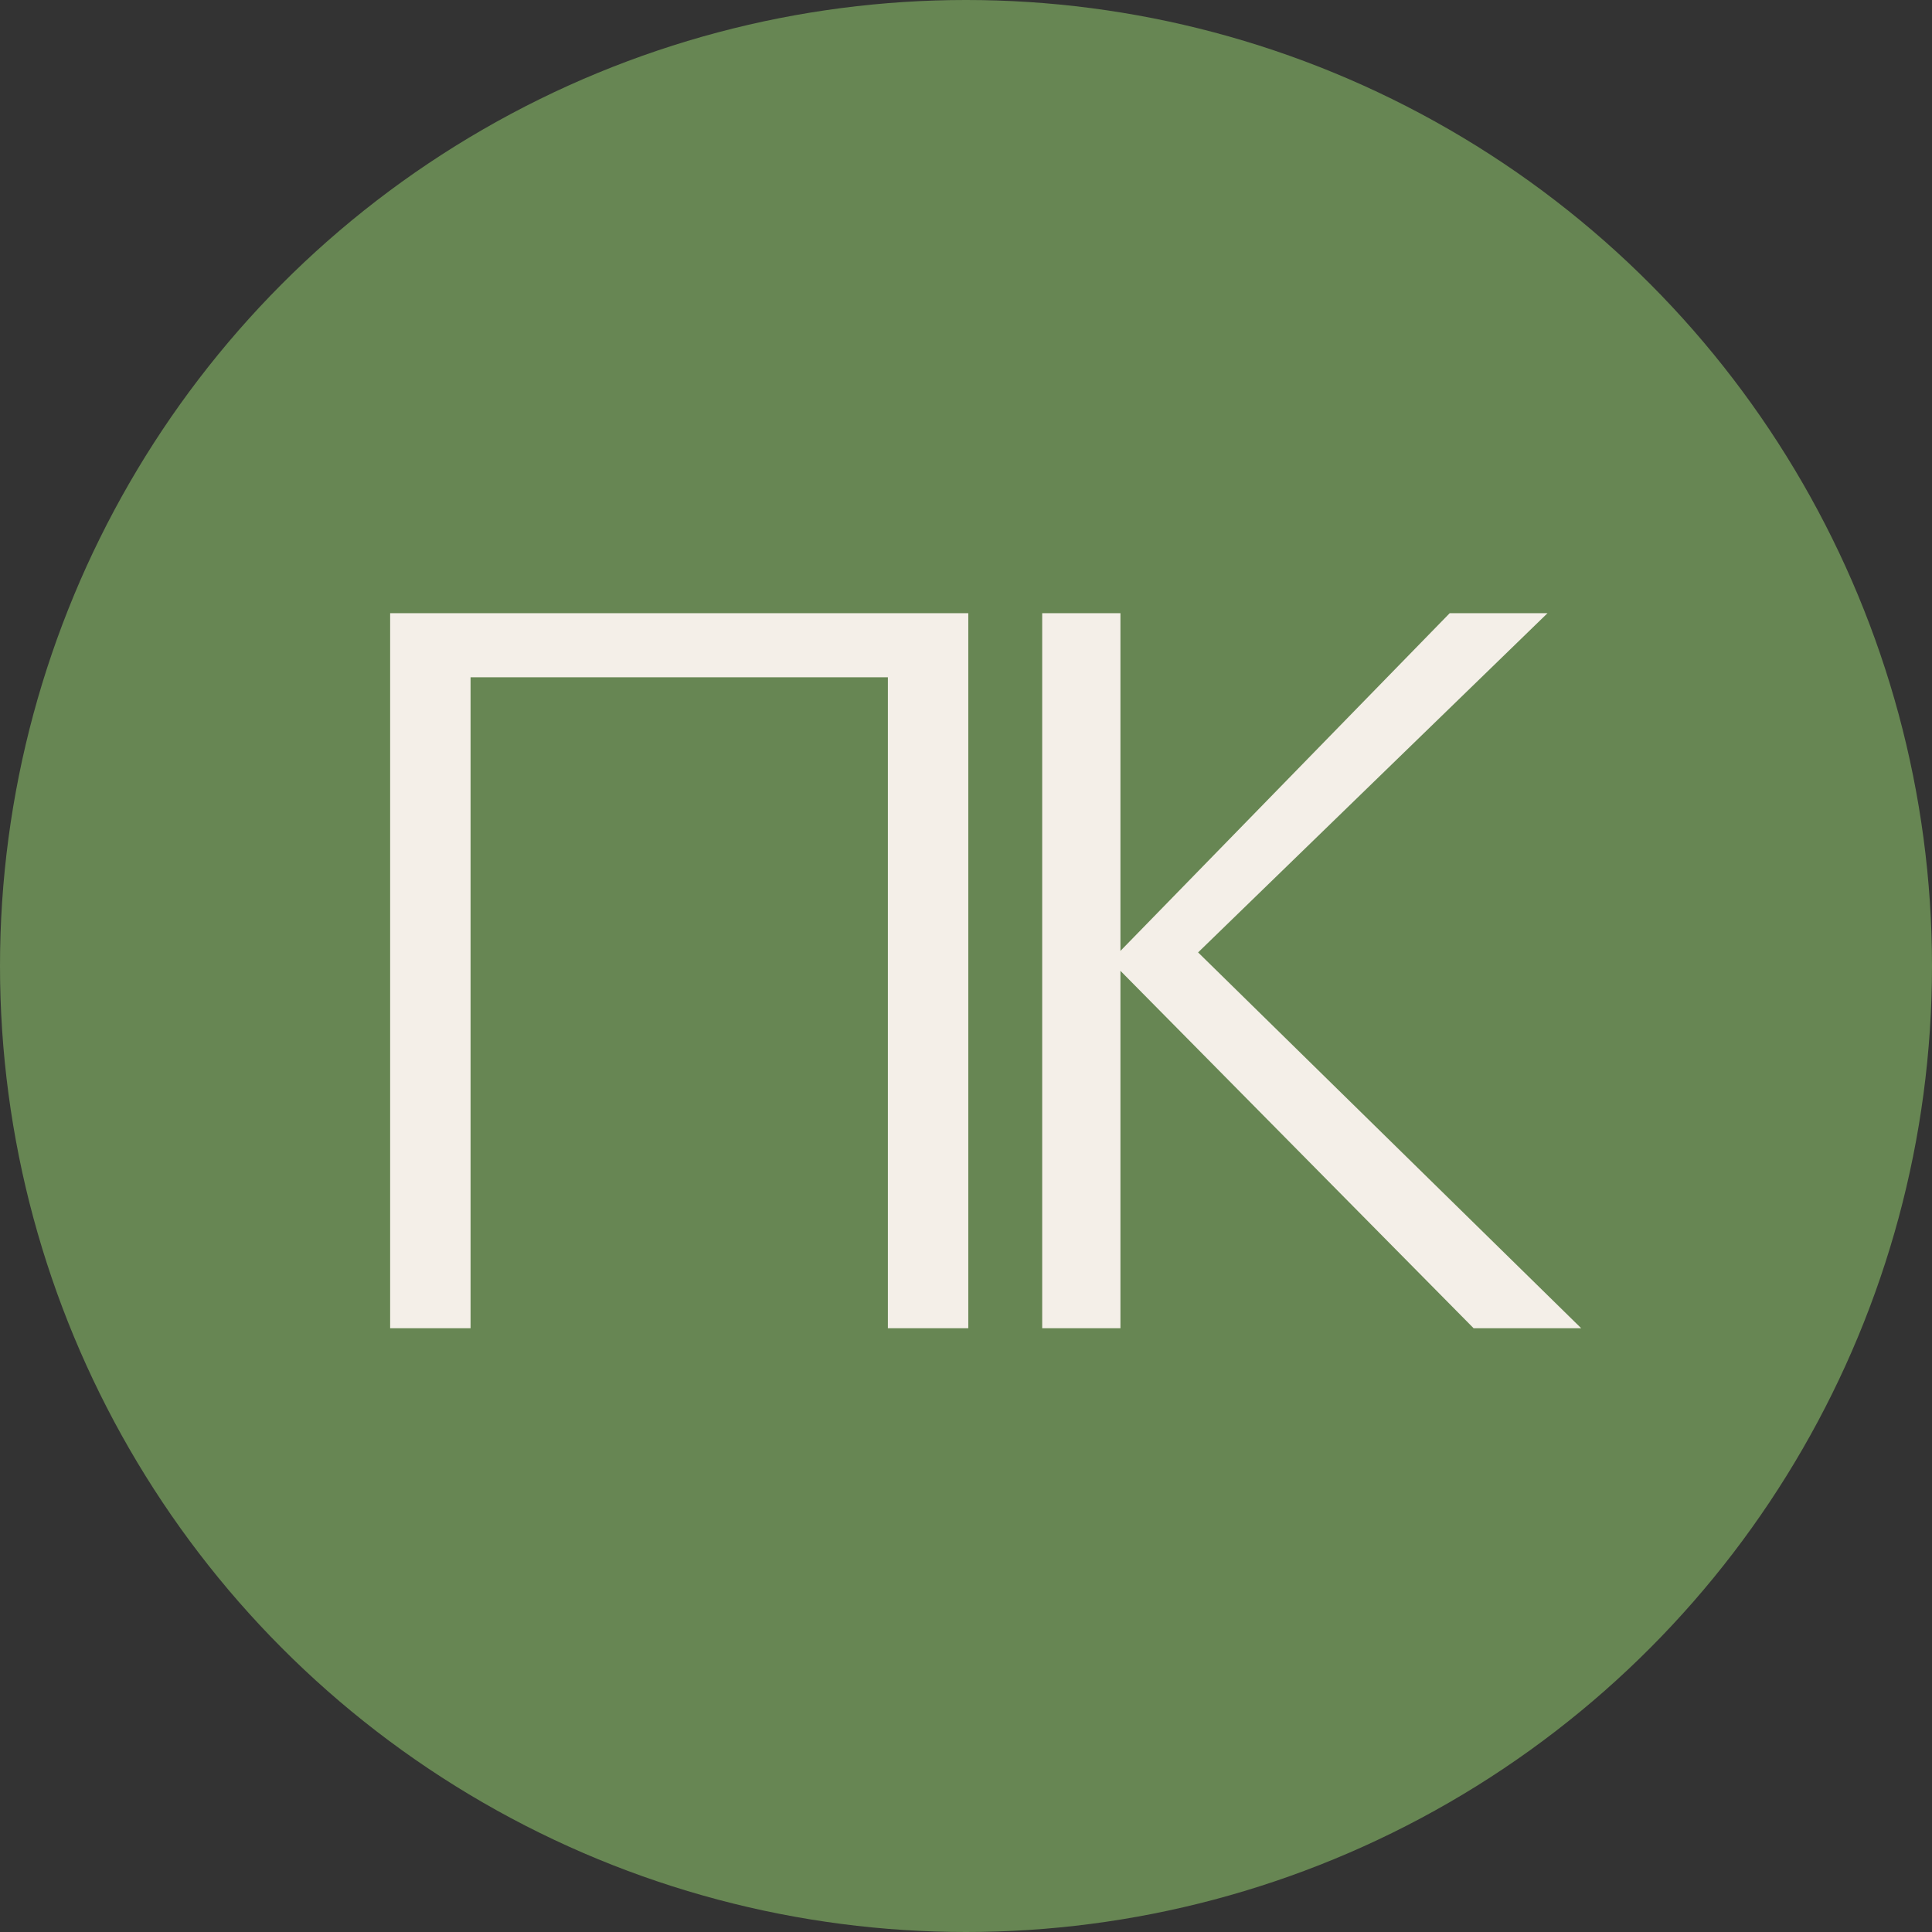 <?xml version="1.0" encoding="UTF-8"?> <svg xmlns="http://www.w3.org/2000/svg" width="32" height="32" viewBox="0 0 32 32" fill="none"><rect x="0" y="0" width="32" height="32" fill="#333333" stroke="none"/><g clip-path="url(#clip0_348_1670)"><circle cx="16" cy="16" r="16" fill="#678653"></circle><path d="M14.706 22V10.156H16.038V22H14.706ZM6.462 22V10.156H7.794V22H6.462ZM6.912 11.218V10.156H15.606V11.218H6.912ZM24.408 22L18.396 15.916L24.012 10.156H25.632L19.458 16.15L19.566 15.502L26.19 22H24.408ZM17.262 22V10.156H18.558V22H17.262Z" fill="#F4EFE8"></path></g><defs><clipPath id="clip0_348_1670"><rect width="32" height="32" fill="white"></rect></clipPath></defs></svg> 